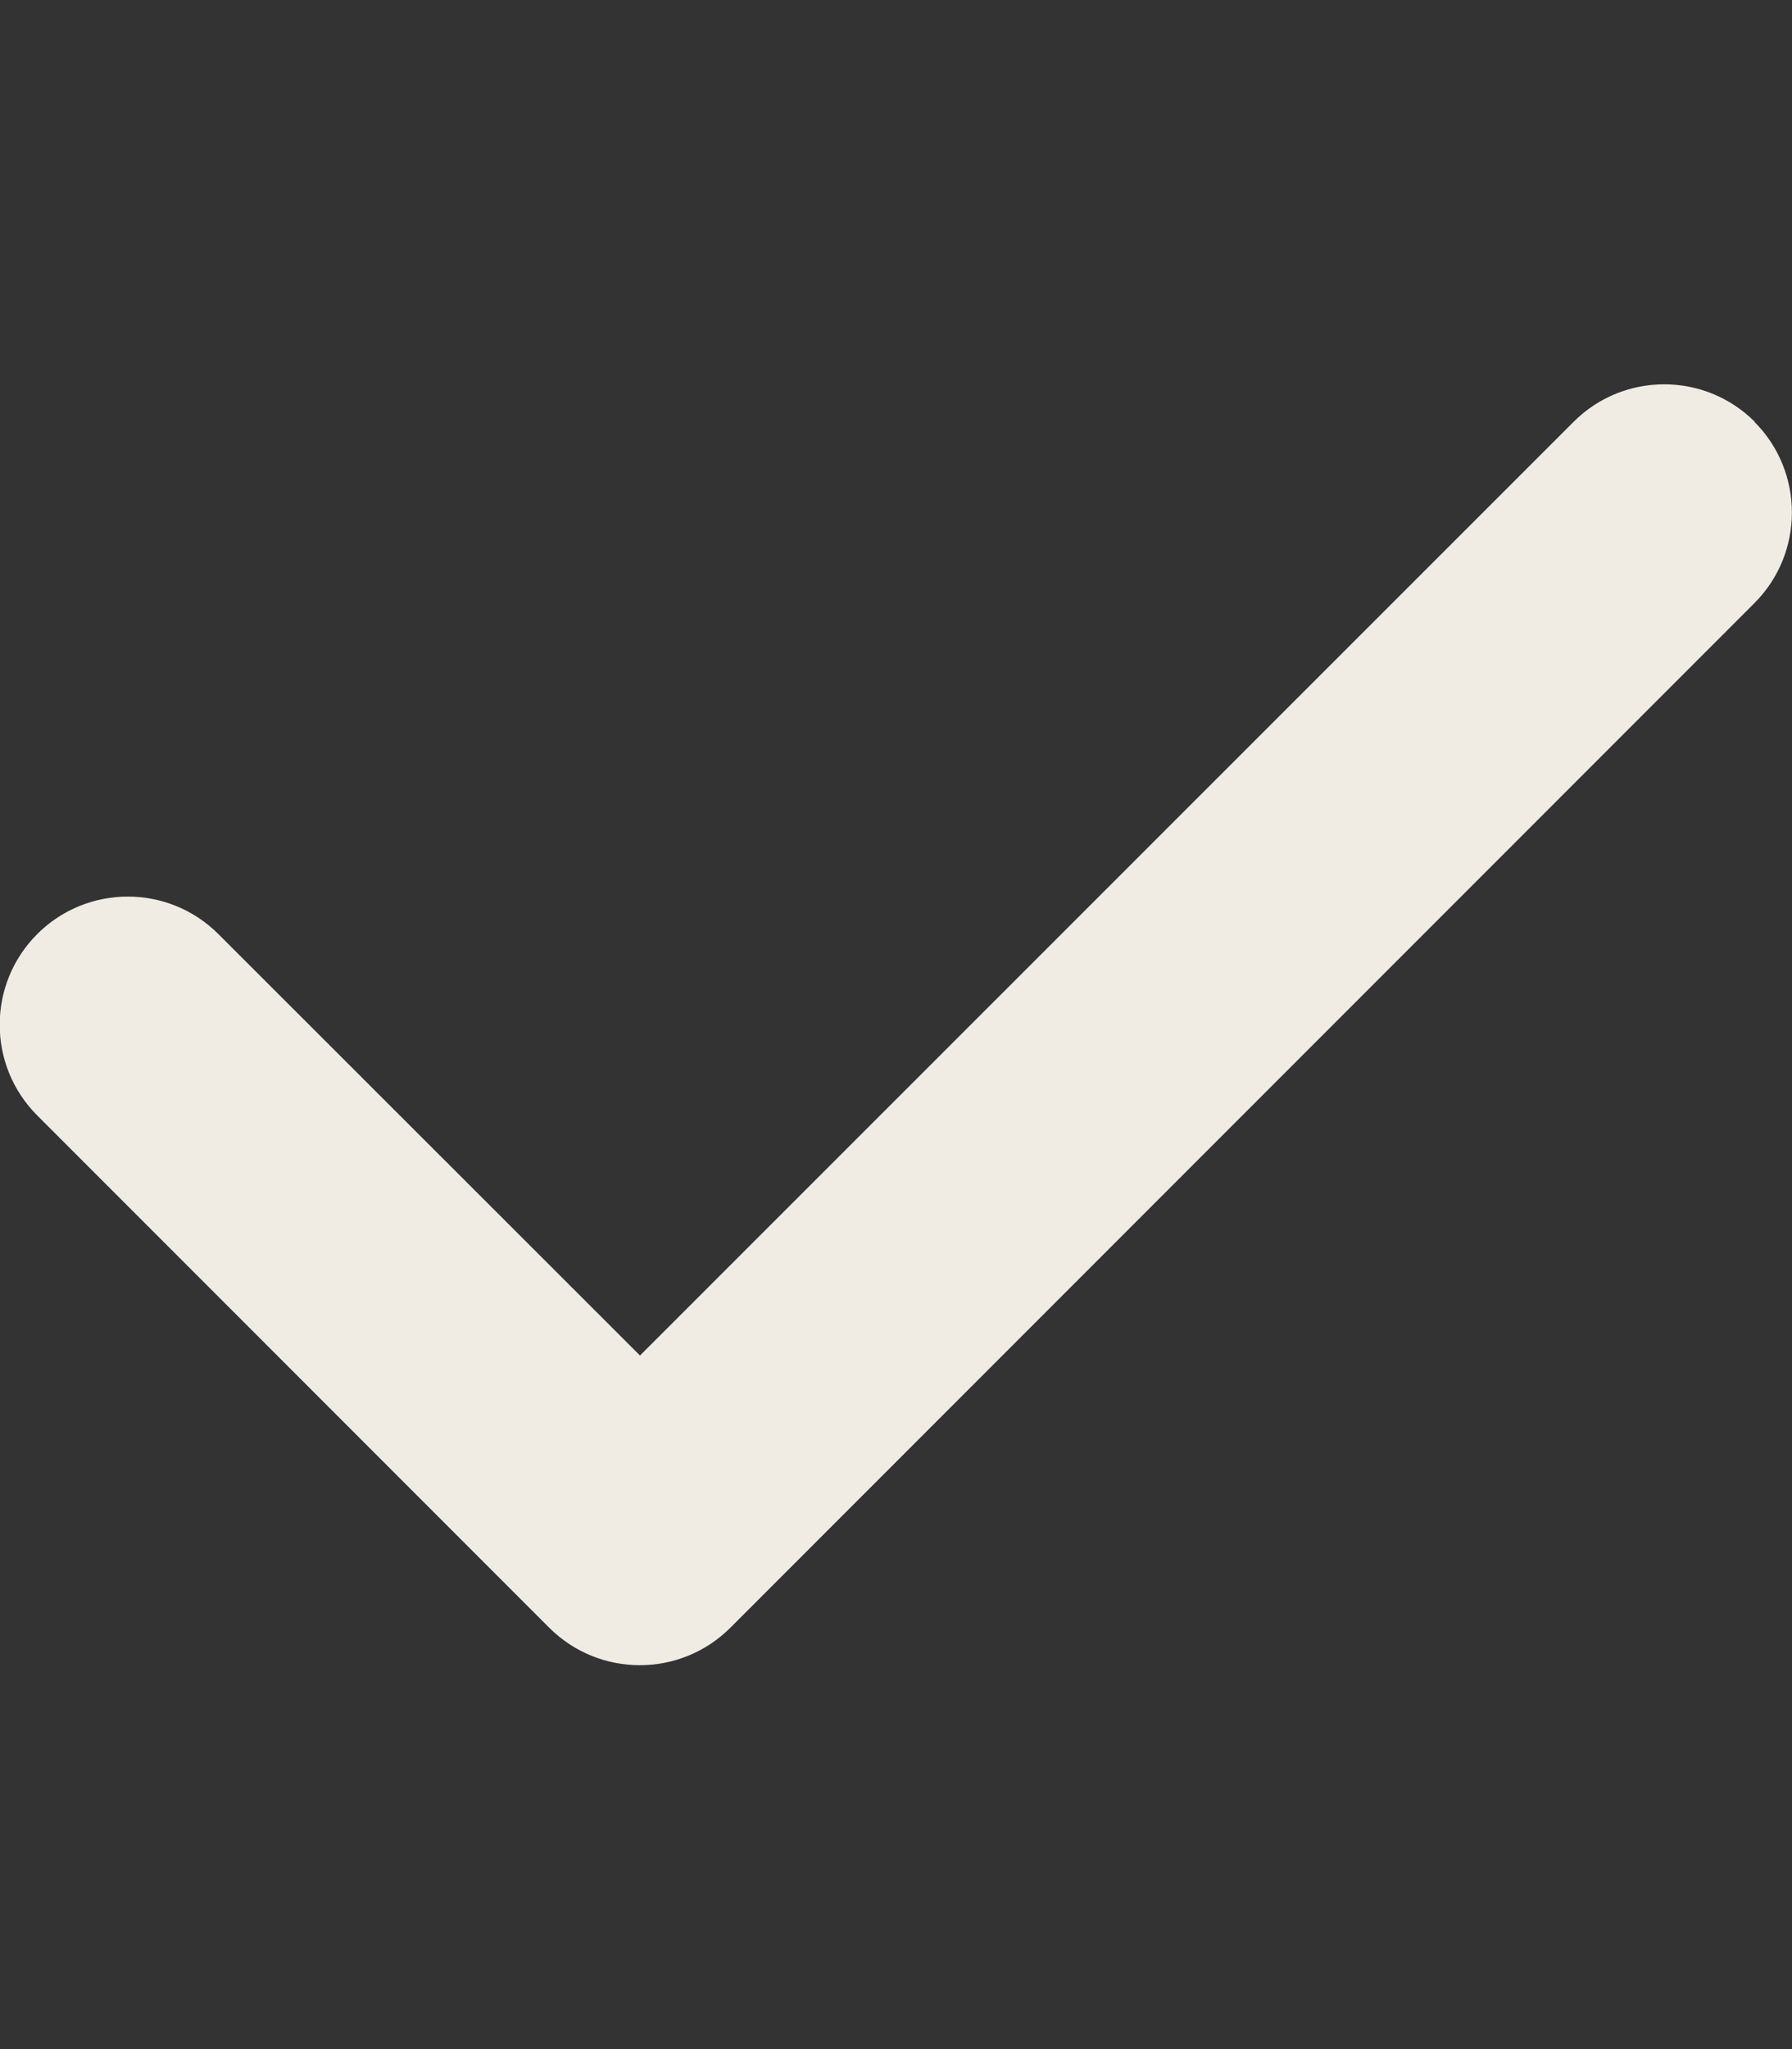 <svg width="448" height="512" viewBox="0 0 448 512" fill="none" xmlns="http://www.w3.org/2000/svg">
<rect x="0" y="0" width="448" height="512" fill="#333333" stroke="none"/>
<g clip-path="url(#clip0_72_2)">
<path d="M438.6 105.4C451.1 117.9 451.1 138.2 438.6 150.7L182.6 406.7C170.1 419.2 149.8 419.2 137.3 406.7L9.3 278.7C-3.2 266.2 -3.2 245.9 9.3 233.4C21.8 220.9 42.1 220.9 54.6 233.4L160 338.7L393.4 105.4C405.9 92.9 426.2 92.9 438.7 105.4H438.6Z" fill="#F0ECE4"/>
</g>
<defs>
<clipPath id="clip0_72_2">
<rect width="448" height="512" fill="white"/>
</clipPath>
</defs>
</svg>
